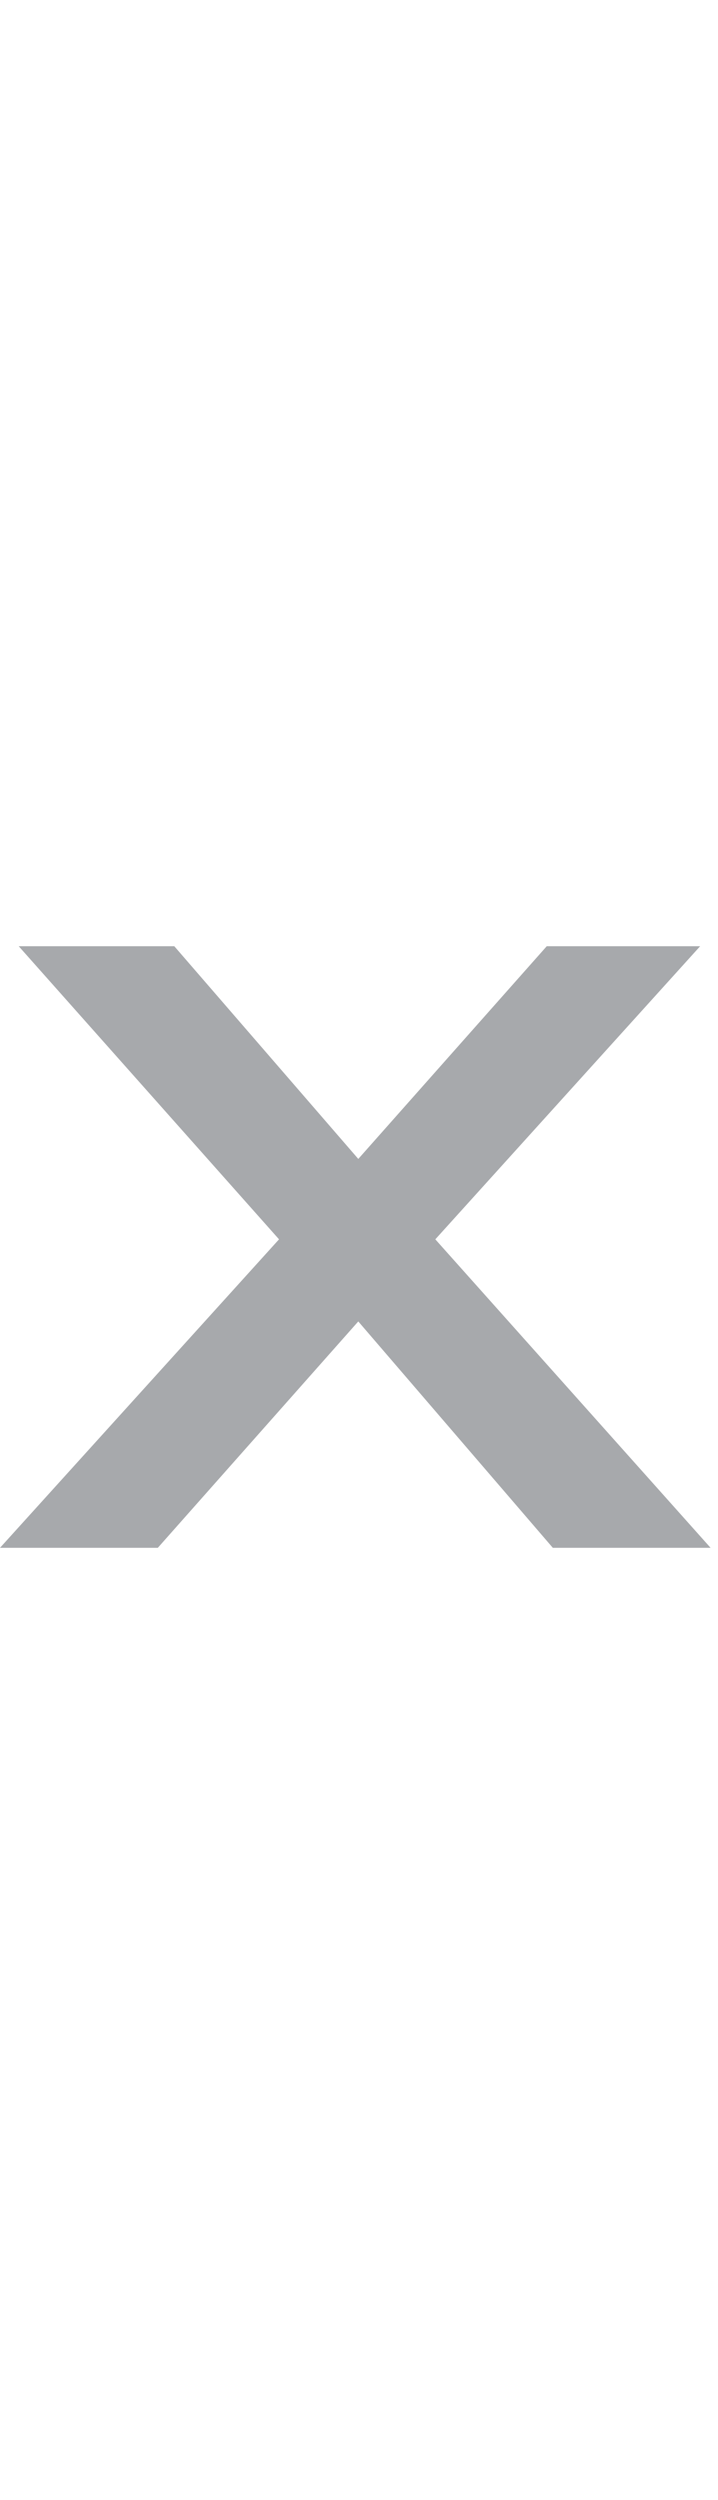<?xml version="1.0" encoding="utf-8"?>
<svg version="1.1" id="Layer_1" x="0px" y="0px" width="97.621px" height="339.703px" viewBox="0 0 98.638 83.4" enable-background="new 0 0 97.621 339.703" xmlns="http://www.w3.org/2000/svg">
  <g>
    <path fill="#A7A9AC" d="M96.185,0L59.804,40.244l37.816,42.357H75.946L49.221,51.518l-27.54,31.083H0l38.332-42.357L2.571,0h21.375&#10;&#9;&#9;l25.276,29.204L75.11,0H96.185z"/>
  </g>
  <g style="visibility: hidden;">
    <path fill="#00A5D9" d="M96.185,107.1l-36.381,40.243l37.816,42.357H75.946l-26.725-31.082l-27.54,31.082H0l38.332-42.357&#10;&#9;&#9;L2.571,107.1h21.375l25.276,29.204L75.11,107.1H96.185z"/>
  </g>
</svg>